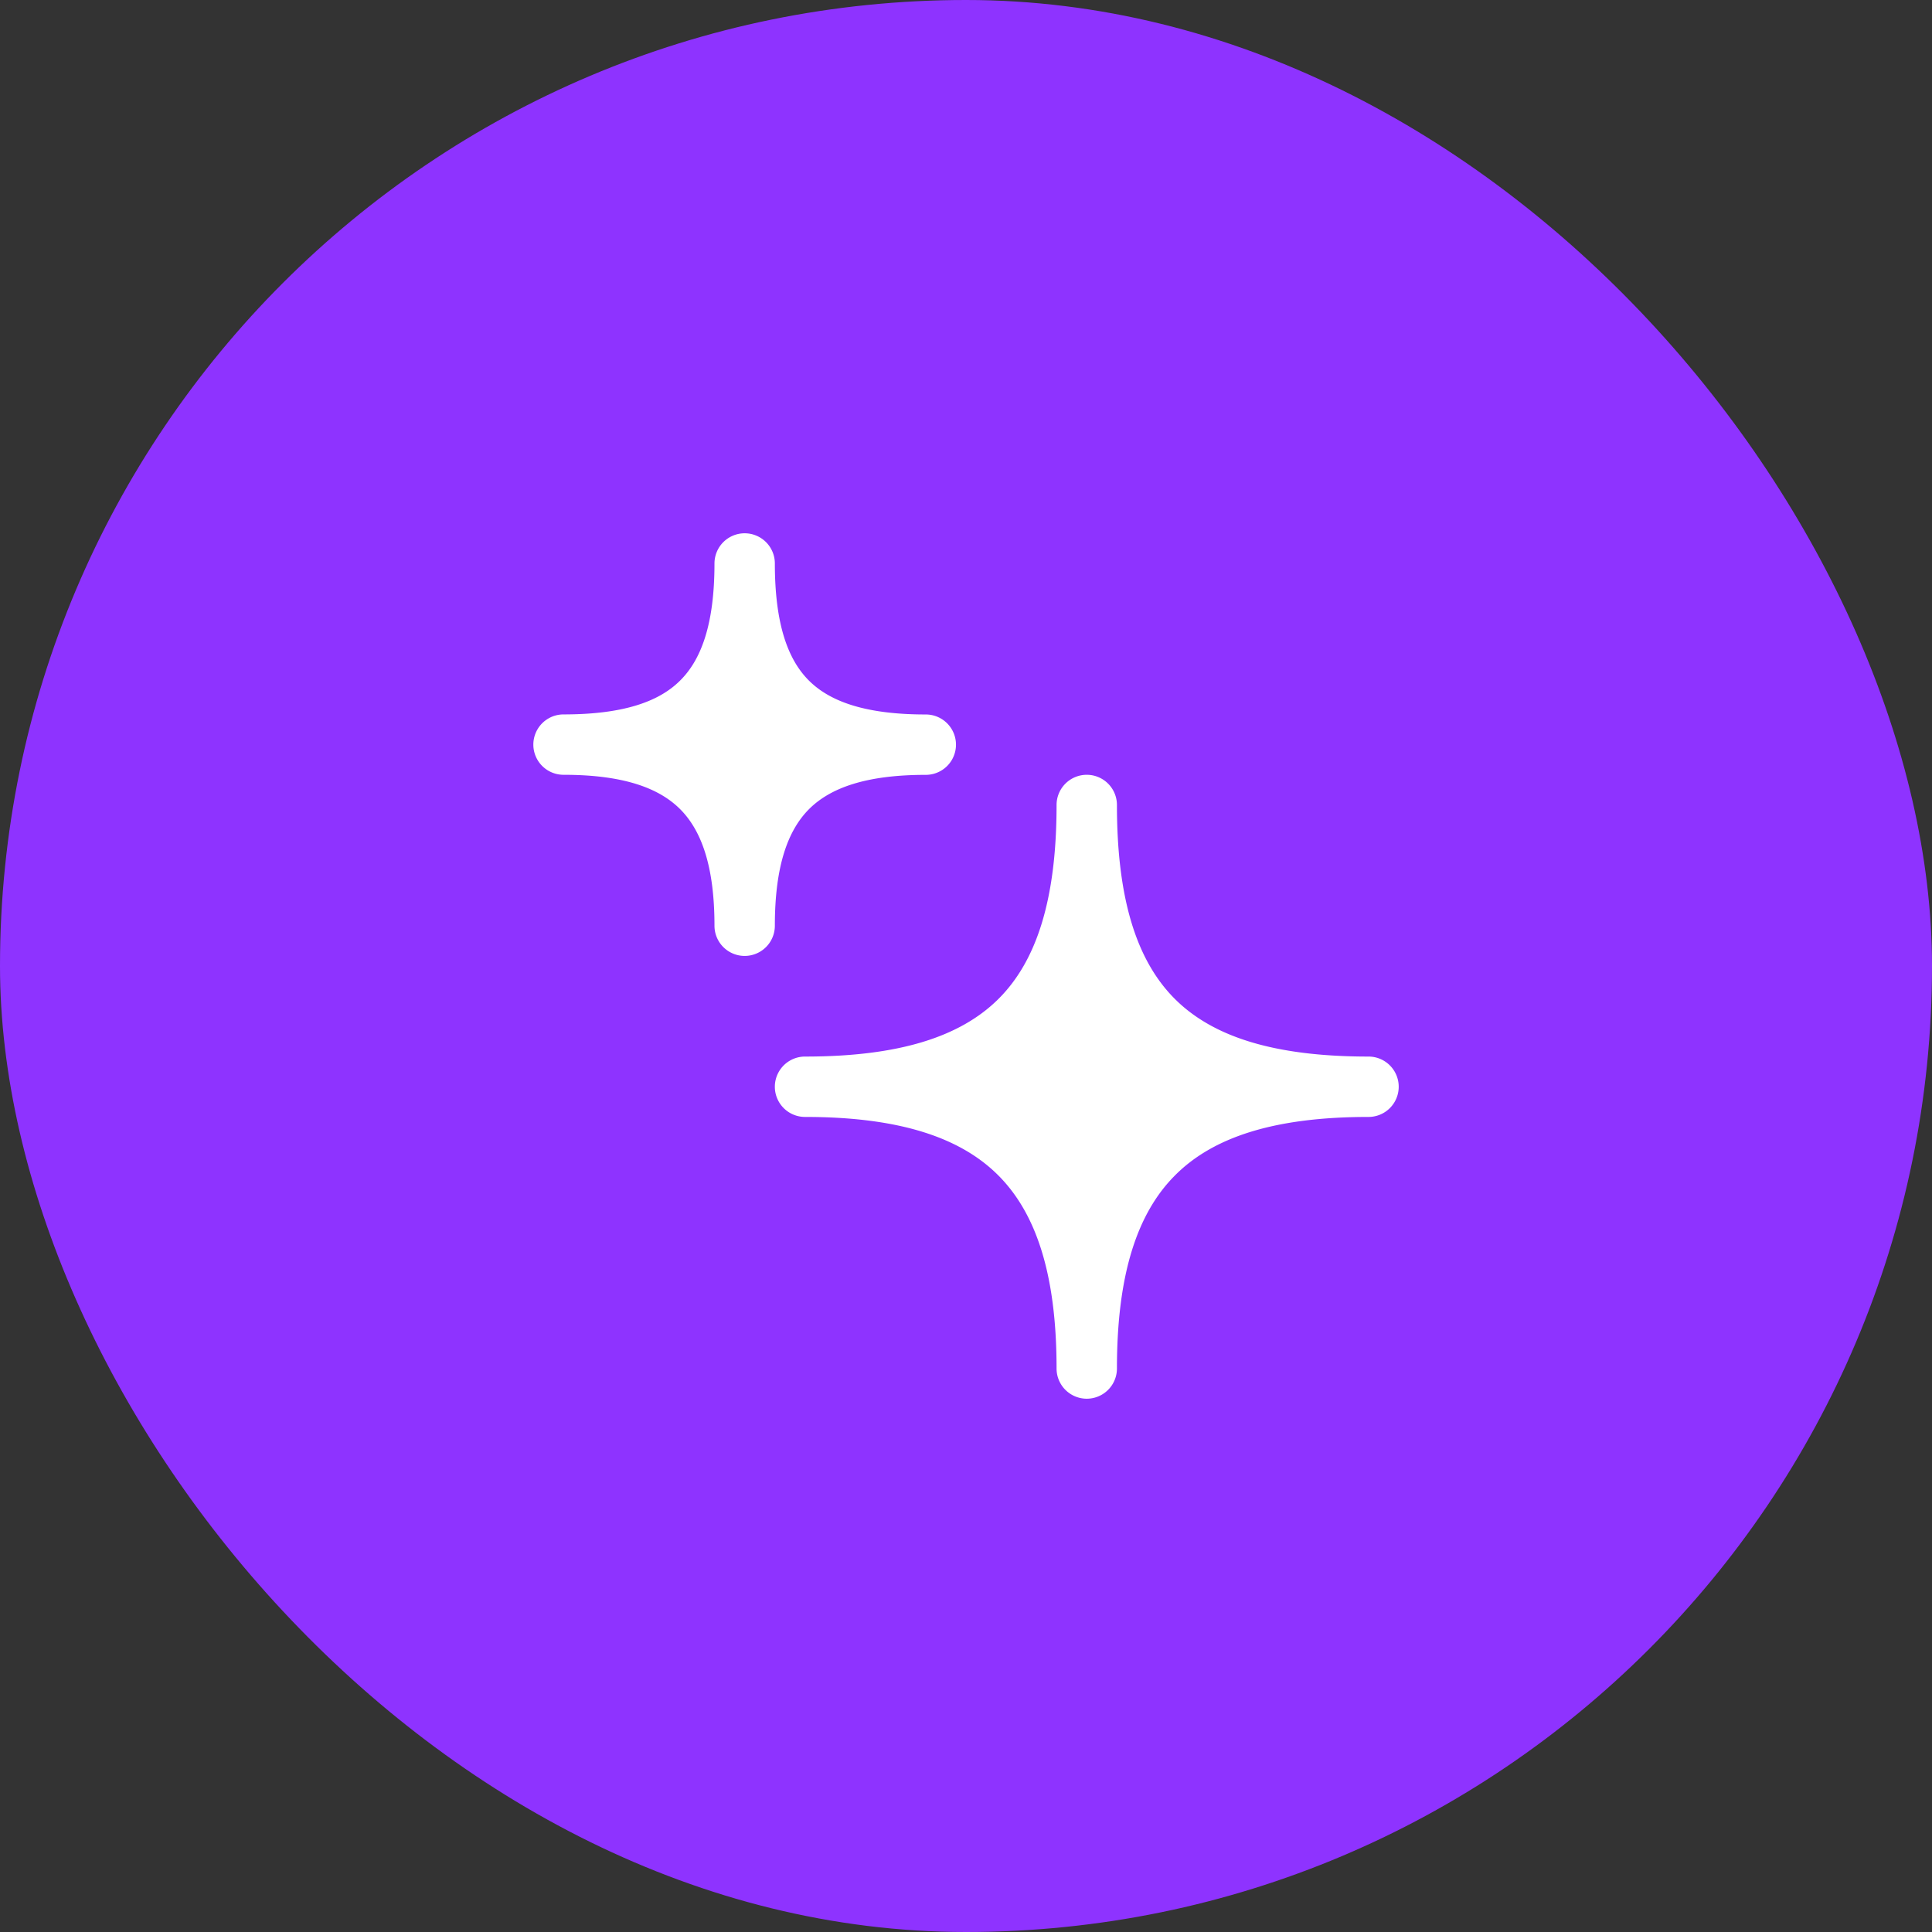<svg xmlns="http://www.w3.org/2000/svg" width="32" height="32" fill="none"><rect width="100%" height="100%" fill="#333333" stroke="none"/><rect width="32" height="32" fill="#8E33FF" rx="16"/><g fill="#fff" fill-rule="evenodd" clip-path="url(#a)" clip-rule="evenodd"><path d="M18 12.833a.5.5 0 0 1 .5.5c0 1.593.342 2.598.963 3.216.623.619 1.63.951 3.204.951a.5.5 0 1 1 0 1c-1.571 0-2.579.34-3.202.965-.624.623-.965 1.63-.965 3.202a.5.5 0 0 1-1 0c0-1.57-.343-2.578-.968-3.202-.625-.624-1.633-.965-3.198-.965a.5.5 0 0 1 0-1c1.569 0 2.575-.332 3.2-.951.623-.618.966-1.624.966-3.216a.5.5 0 0 1 .5-.5zm-5.666-4a.5.5 0 0 1 .5.5c0 1.004.216 1.593.566 1.941.351.349.941.56 1.934.56a.5.5 0 0 1 0 1c-.99 0-1.58.215-1.933.567-.352.353-.567.943-.567 1.932a.5.5 0 1 1-1 0c0-.988-.217-1.579-.57-1.932-.354-.353-.945-.568-1.93-.568a.5.5 0 1 1 0-1c.988 0 1.579-.21 1.93-.56.352-.348.57-.937.57-1.94a.5.5 0 0 1 .5-.5z"/></g><defs><clipPath id="a"><path fill="#fff" d="M8 8h16v16H8z"/></clipPath></defs></svg>
